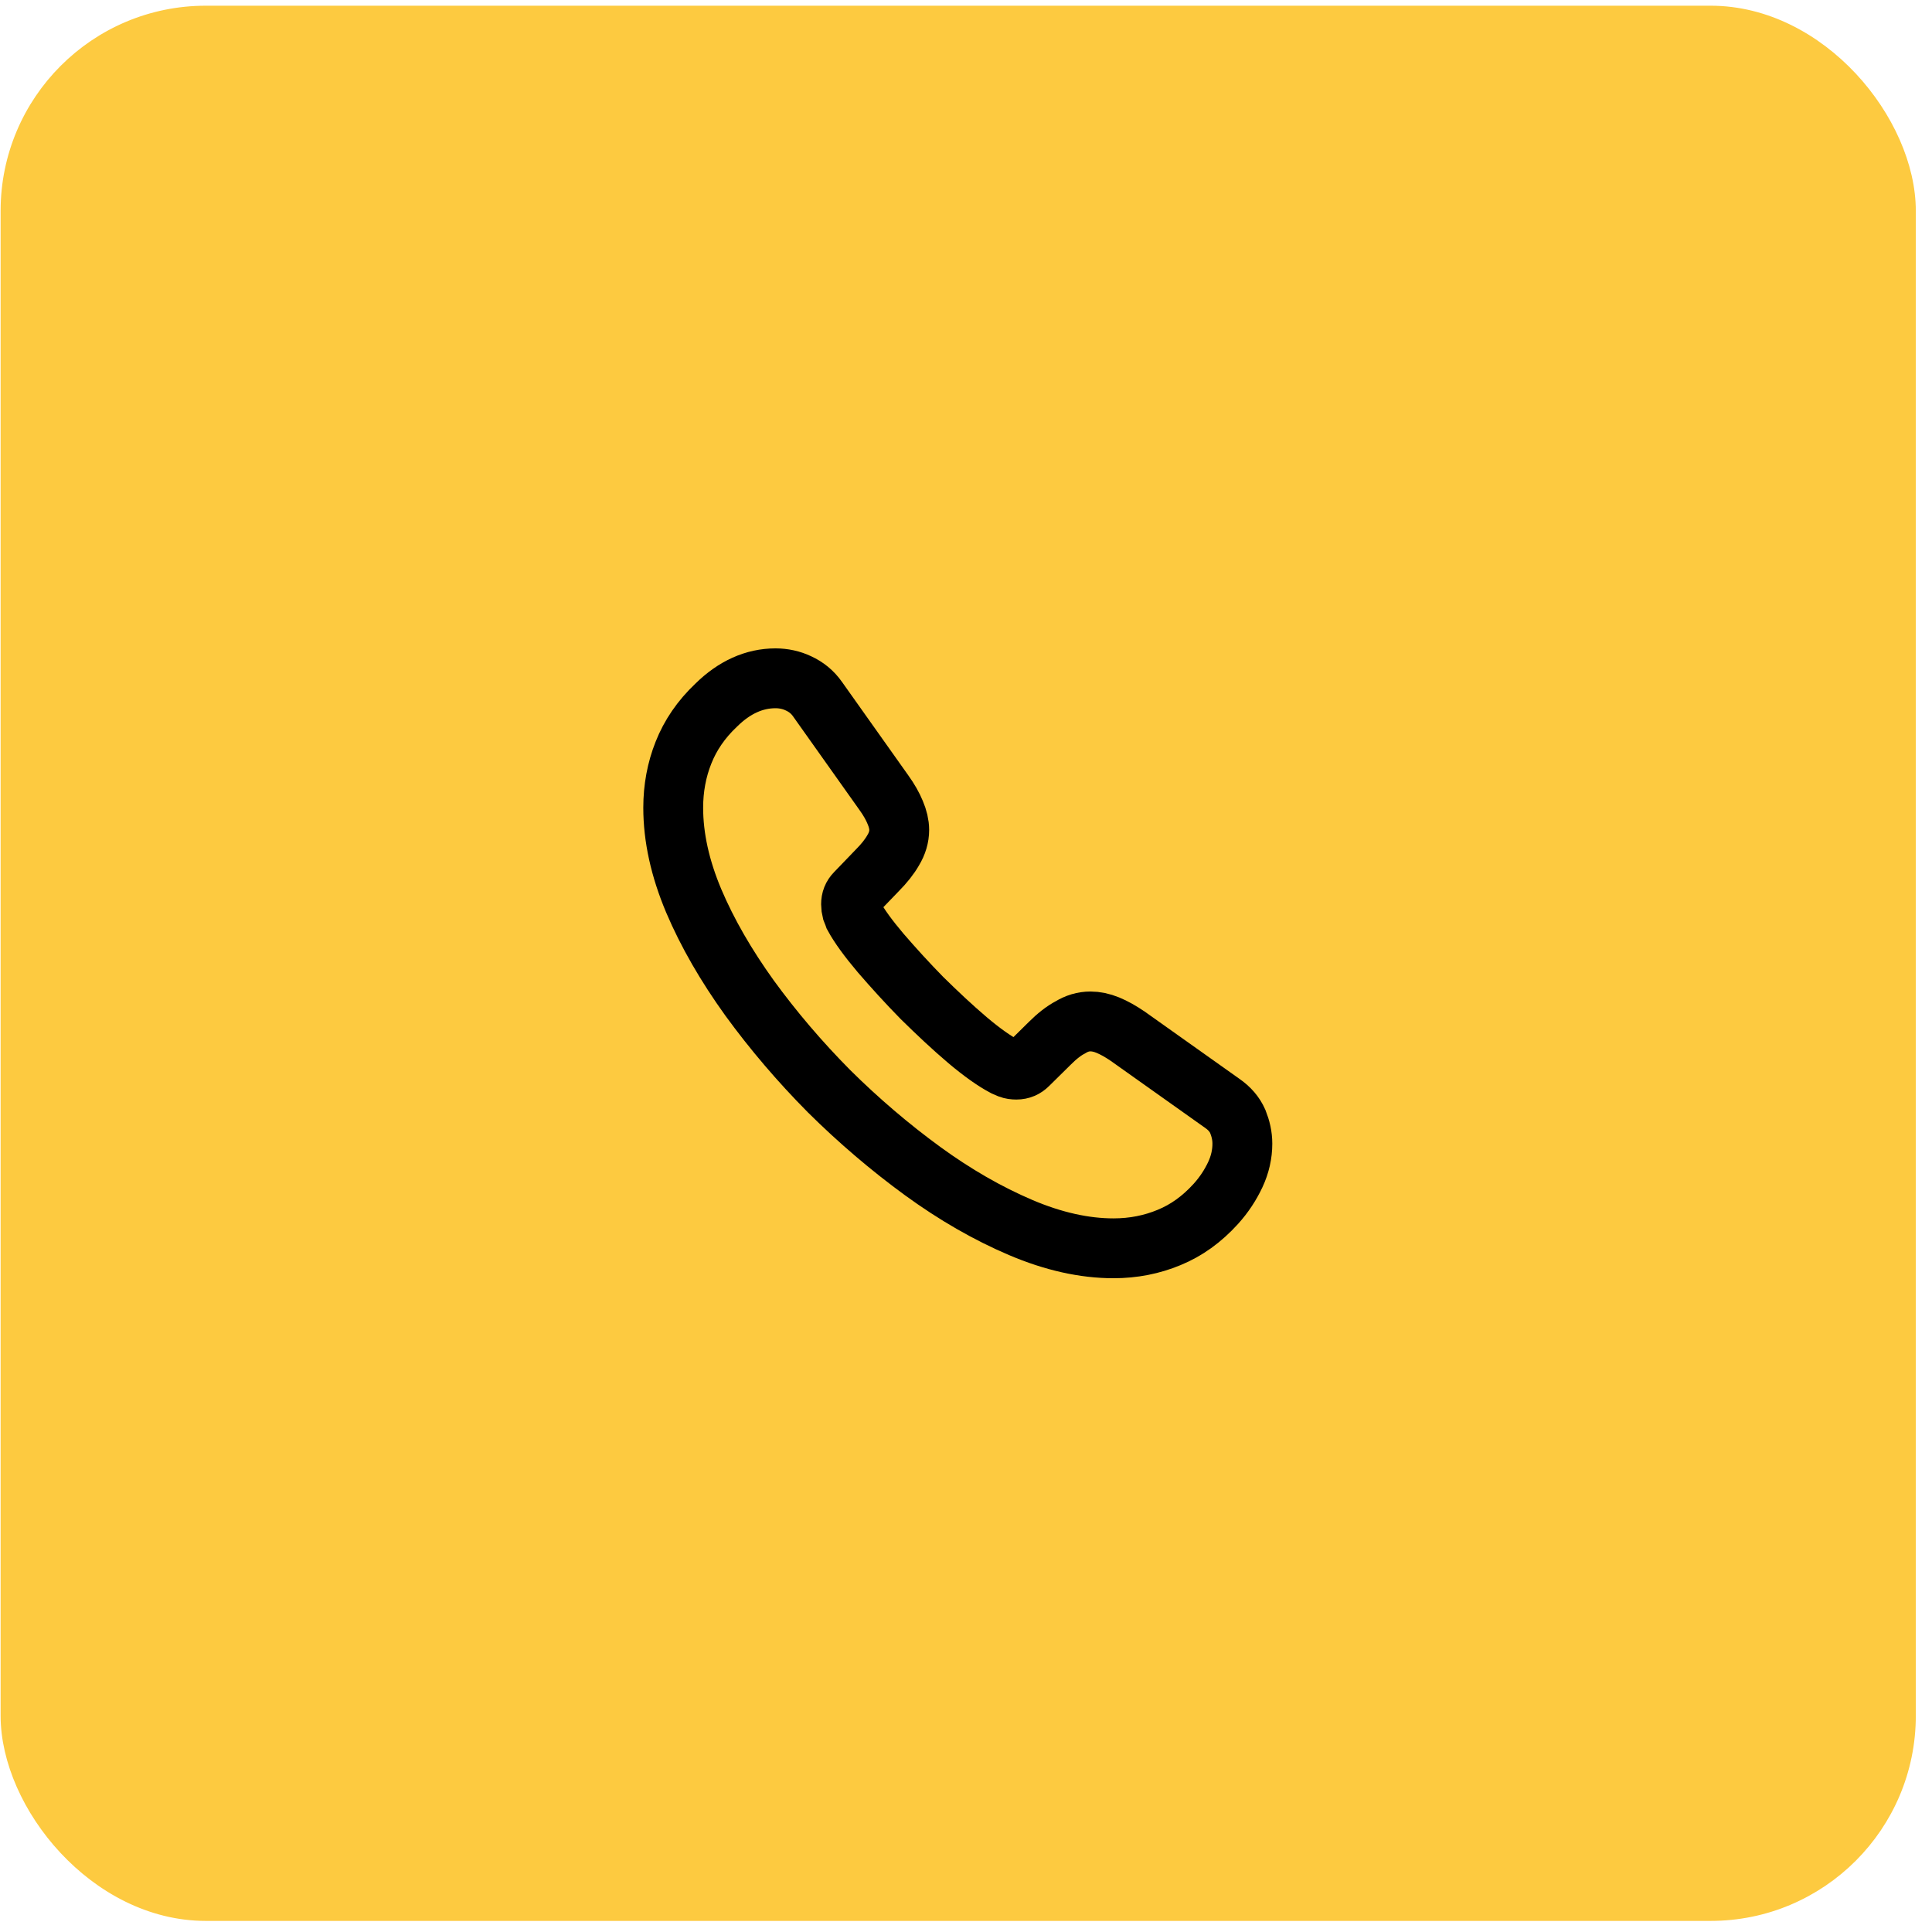 <svg xmlns="http://www.w3.org/2000/svg" width="92" height="92" viewBox="0 0 92 92" fill="none"><rect x="0.436" y="0.679" width="90.386" height="90.386" rx="9.364" fill="#FDCA40" stroke="#FDCA40" stroke-width="0.814"></rect><path d="M59.16 54.462C59.16 54.951 59.051 55.453 58.821 55.941C58.59 56.43 58.291 56.891 57.898 57.326C57.233 58.059 56.5 58.588 55.672 58.927C54.858 59.266 53.975 59.443 53.026 59.443C51.641 59.443 50.162 59.117 48.601 58.452C47.041 57.787 45.48 56.891 43.933 55.765C42.372 54.625 40.893 53.363 39.481 51.965C38.083 50.554 36.821 49.074 35.695 47.527C34.582 45.98 33.686 44.433 33.035 42.899C32.383 41.352 32.058 39.873 32.058 38.461C32.058 37.539 32.221 36.656 32.546 35.842C32.872 35.014 33.388 34.254 34.107 33.576C34.975 32.721 35.925 32.3 36.93 32.3C37.31 32.3 37.69 32.381 38.029 32.544C38.382 32.707 38.694 32.951 38.938 33.304L42.087 37.742C42.331 38.081 42.508 38.394 42.63 38.692C42.752 38.977 42.82 39.262 42.82 39.52C42.82 39.846 42.725 40.171 42.535 40.484C42.358 40.796 42.1 41.121 41.775 41.447L40.743 42.519C40.594 42.669 40.526 42.845 40.526 43.062C40.526 43.171 40.54 43.266 40.567 43.374C40.608 43.483 40.648 43.564 40.675 43.646C40.92 44.094 41.34 44.677 41.938 45.383C42.548 46.089 43.2 46.808 43.906 47.527C44.638 48.246 45.344 48.911 46.063 49.522C46.769 50.119 47.353 50.526 47.814 50.771C47.882 50.798 47.963 50.839 48.058 50.879C48.167 50.92 48.276 50.934 48.398 50.934C48.628 50.934 48.805 50.852 48.954 50.703L49.986 49.685C50.325 49.346 50.651 49.088 50.963 48.925C51.275 48.735 51.587 48.64 51.926 48.64C52.184 48.64 52.456 48.694 52.754 48.816C53.053 48.939 53.365 49.115 53.704 49.346L58.196 52.535C58.549 52.779 58.793 53.064 58.943 53.404C59.078 53.743 59.16 54.082 59.16 54.462Z" stroke="black" stroke-width="2.85" stroke-miterlimit="10"></path></svg>